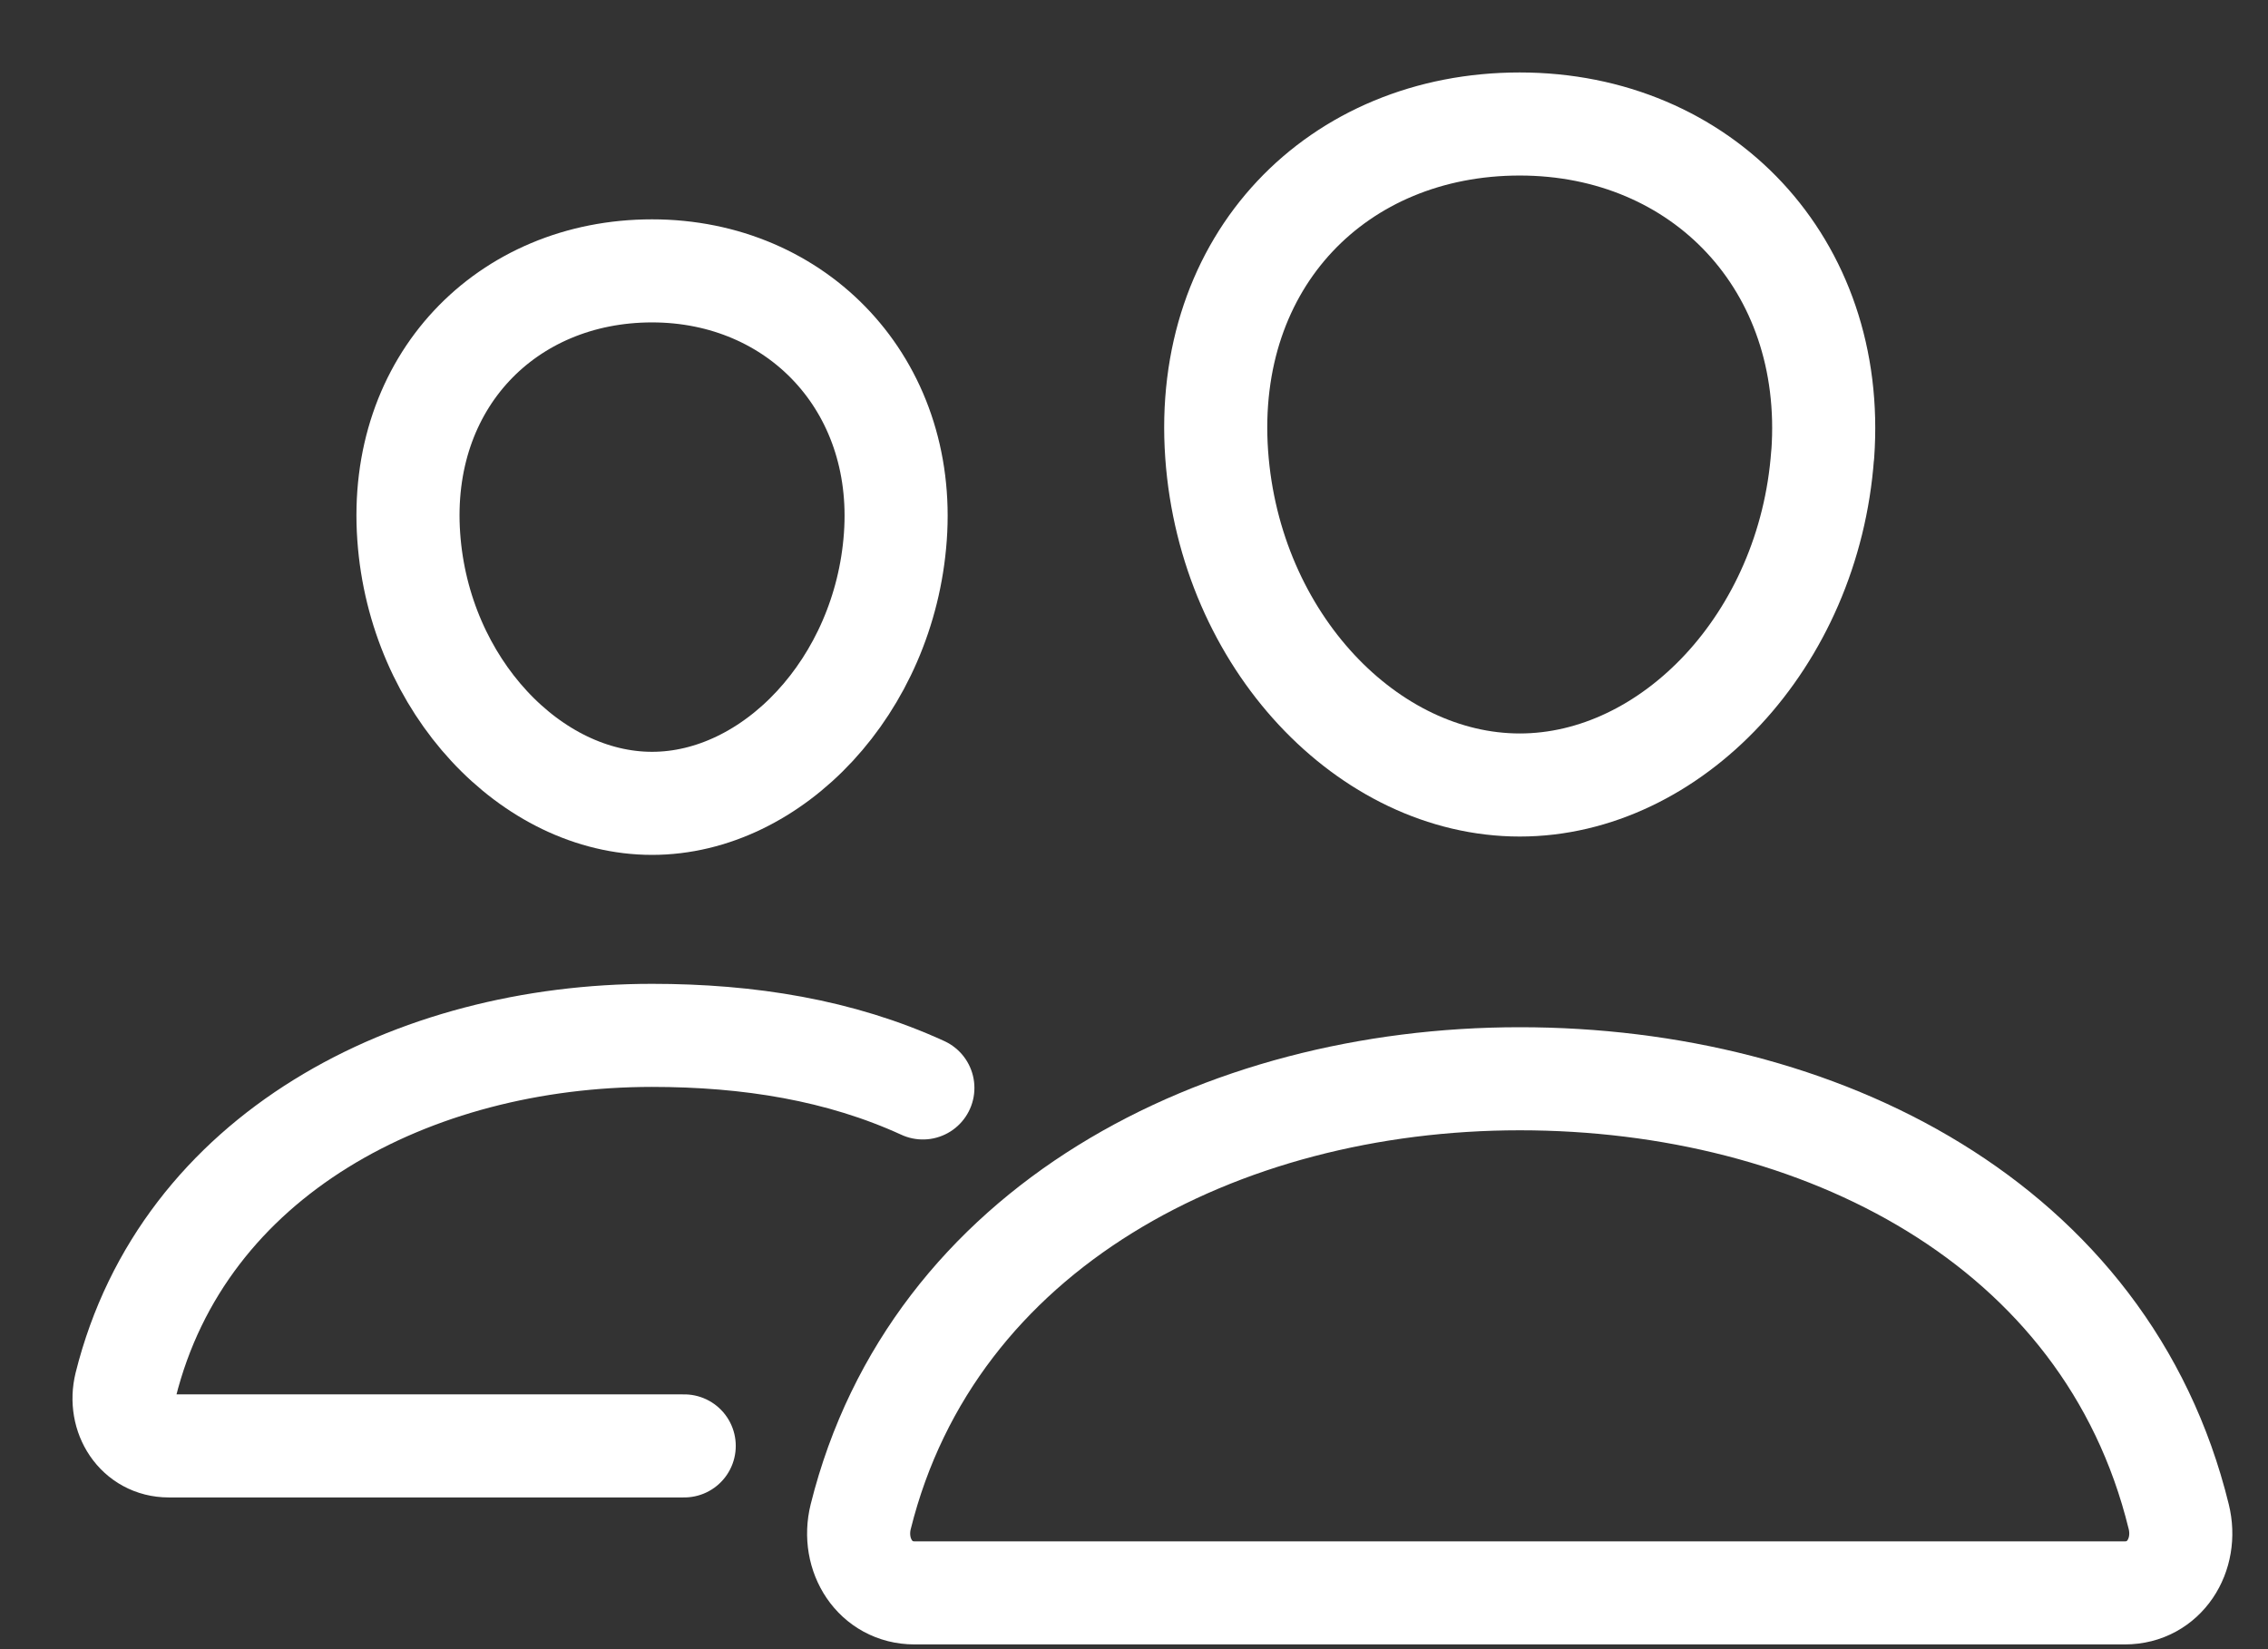 <svg xmlns="http://www.w3.org/2000/svg" width="22" height="16" fill="none"><rect width="100%" height="100%" fill="#333333" stroke="none"/><g stroke="#fff" clip-path="url(#a)"><path stroke-linecap="round" stroke-linejoin="round" d="M17.68 4.41c-.13 1.81-1.473 3.206-2.938 3.206-1.466 0-2.811-1.395-2.94-3.207-.133-1.884 1.175-3.206 2.94-3.206 1.764 0 3.072 1.357 2.939 3.206z"/><path stroke-miterlimit="10" d="M14.742 10.466c-2.903 0-5.693 1.441-6.393 4.249-.092.371.14.739.522.739h11.741c.382 0 .614-.368.522-.74-.699-2.852-3.49-4.248-6.392-4.248z"/><path stroke-linecap="round" stroke-linejoin="round" d="M8.685 5.208c-.104 1.447-1.19 2.586-2.36 2.586s-2.258-1.139-2.36-2.586c-.107-1.505.95-2.58 2.36-2.58s2.467 1.103 2.36 2.58z"/><path stroke-linecap="round" stroke-miterlimit="10" d="M8.952 10.555c-.803-.368-1.689-.51-2.627-.51-2.316 0-4.547 1.151-5.106 3.393-.073.297.113.59.418.59h5"/></g><defs><clipPath id="a"><path fill="#fff" d="M0 0h22v16H0z"/></clipPath></defs></svg>
